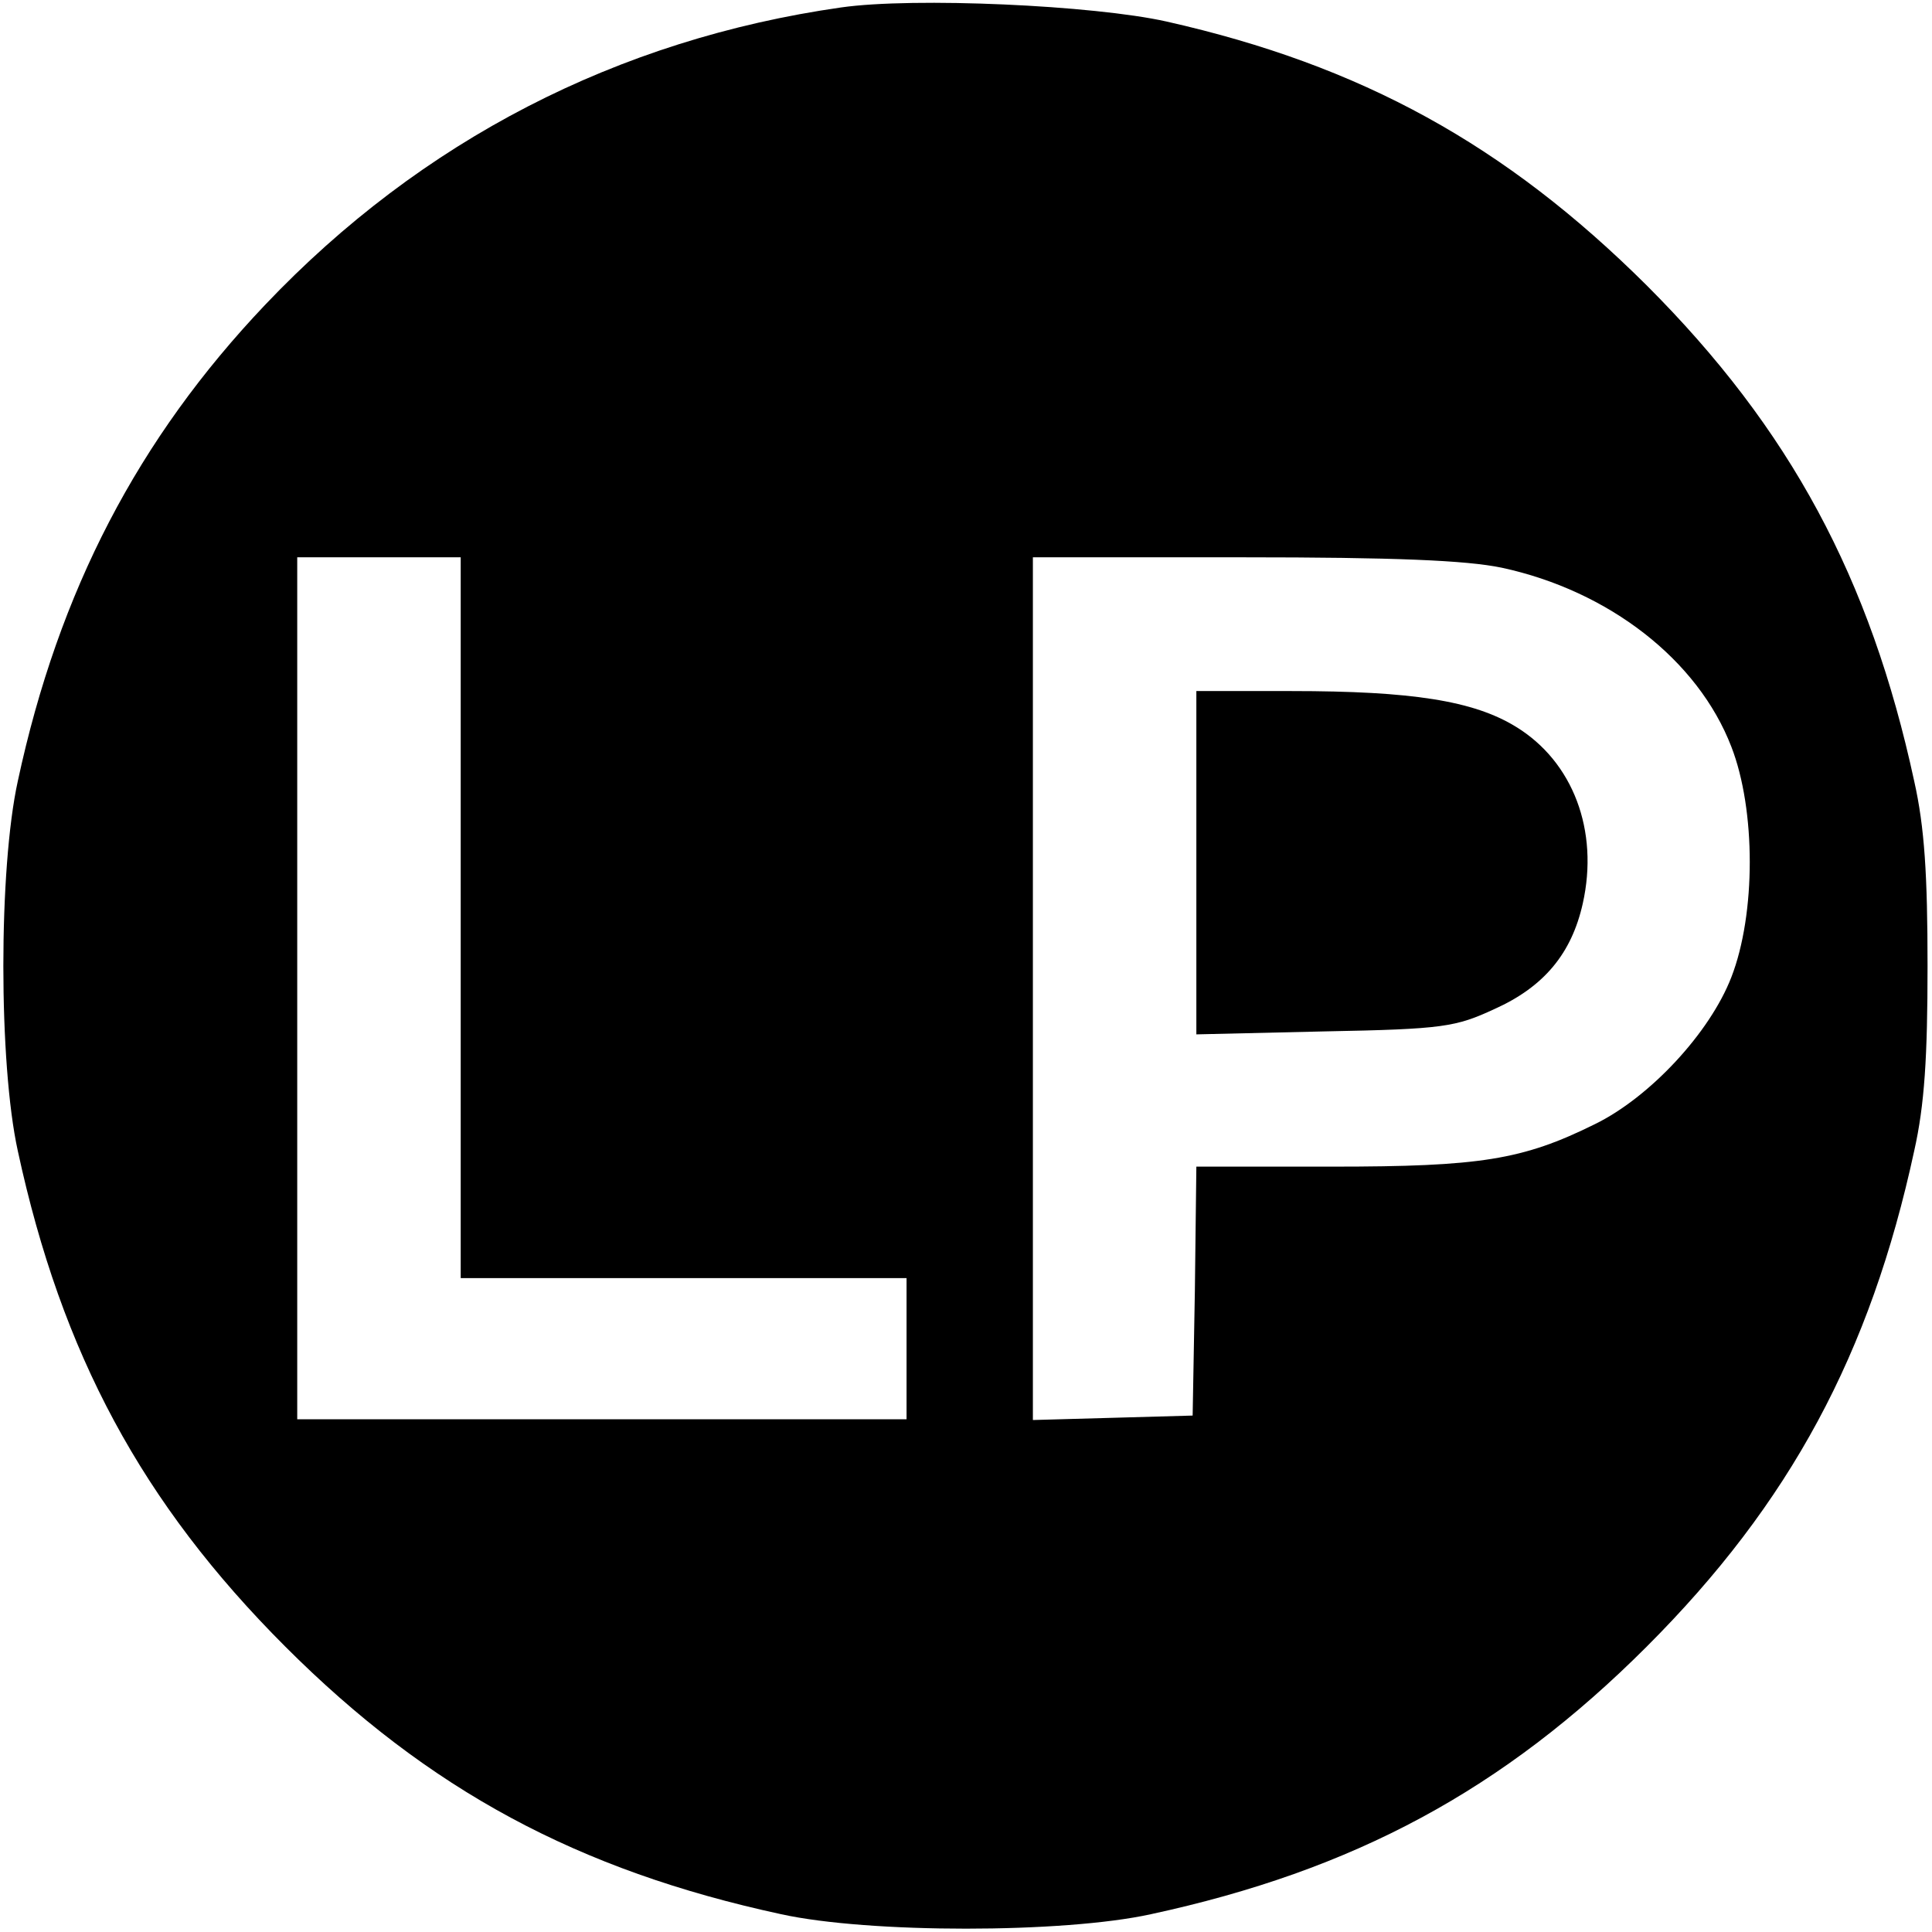 <?xml version="1.0" standalone="no"?>
<!DOCTYPE svg PUBLIC "-//W3C//DTD SVG 20010904//EN"
 "http://www.w3.org/TR/2001/REC-SVG-20010904/DTD/svg10.dtd">
<svg version="1.0" xmlns="http://www.w3.org/2000/svg"
 width="260pt" height="260pt" viewBox="0 0 260 260"
 preserveAspectRatio="xMidYMid meet">
<g transform="translate(0,260) scale(0.1,-0.1)"
fill="#000000" stroke="none">
<path d="M1132 2590 c-301 -43 -565 -179 -775 -400 -171 -180 -278 -385 -333
-641 -26 -118 -26 -380 0 -498 59 -273 167 -474 360 -667 193 -193 394 -301
667 -360 118 -26 380 -26 498 0 273 59 474 167 667 360 193 193 301 394 360
667 14 62 18 127 18 249 0 122 -4 187 -18 249 -59 273 -167 474 -360 667 -190
189 -384 296 -646 355 -98 22 -340 33 -438 19z m-512 -1225 l0 -485 300 0 300
0 0 -95 0 -95 -410 0 -410 0 0 580 0 580 110 0 110 0 0 -485z m1401 471 c144
-31 264 -124 309 -241 33 -85 33 -225 0 -310 -29 -75 -110 -162 -184 -198 -97
-48 -154 -57 -353 -57 l-183 0 -2 -167 -3 -168 -107 -3 -108 -3 0 581 0 580
283 0 c203 0 300 -4 348 -14z"/>
<path d="M1610 1439 l0 -231 173 4 c160 3 176 6 228 30 67 30 104 75 119 142
22 98 -13 191 -90 238 -57 35 -140 48 -302 48 l-128 0 0 -231z"/>
</g>
</svg>
